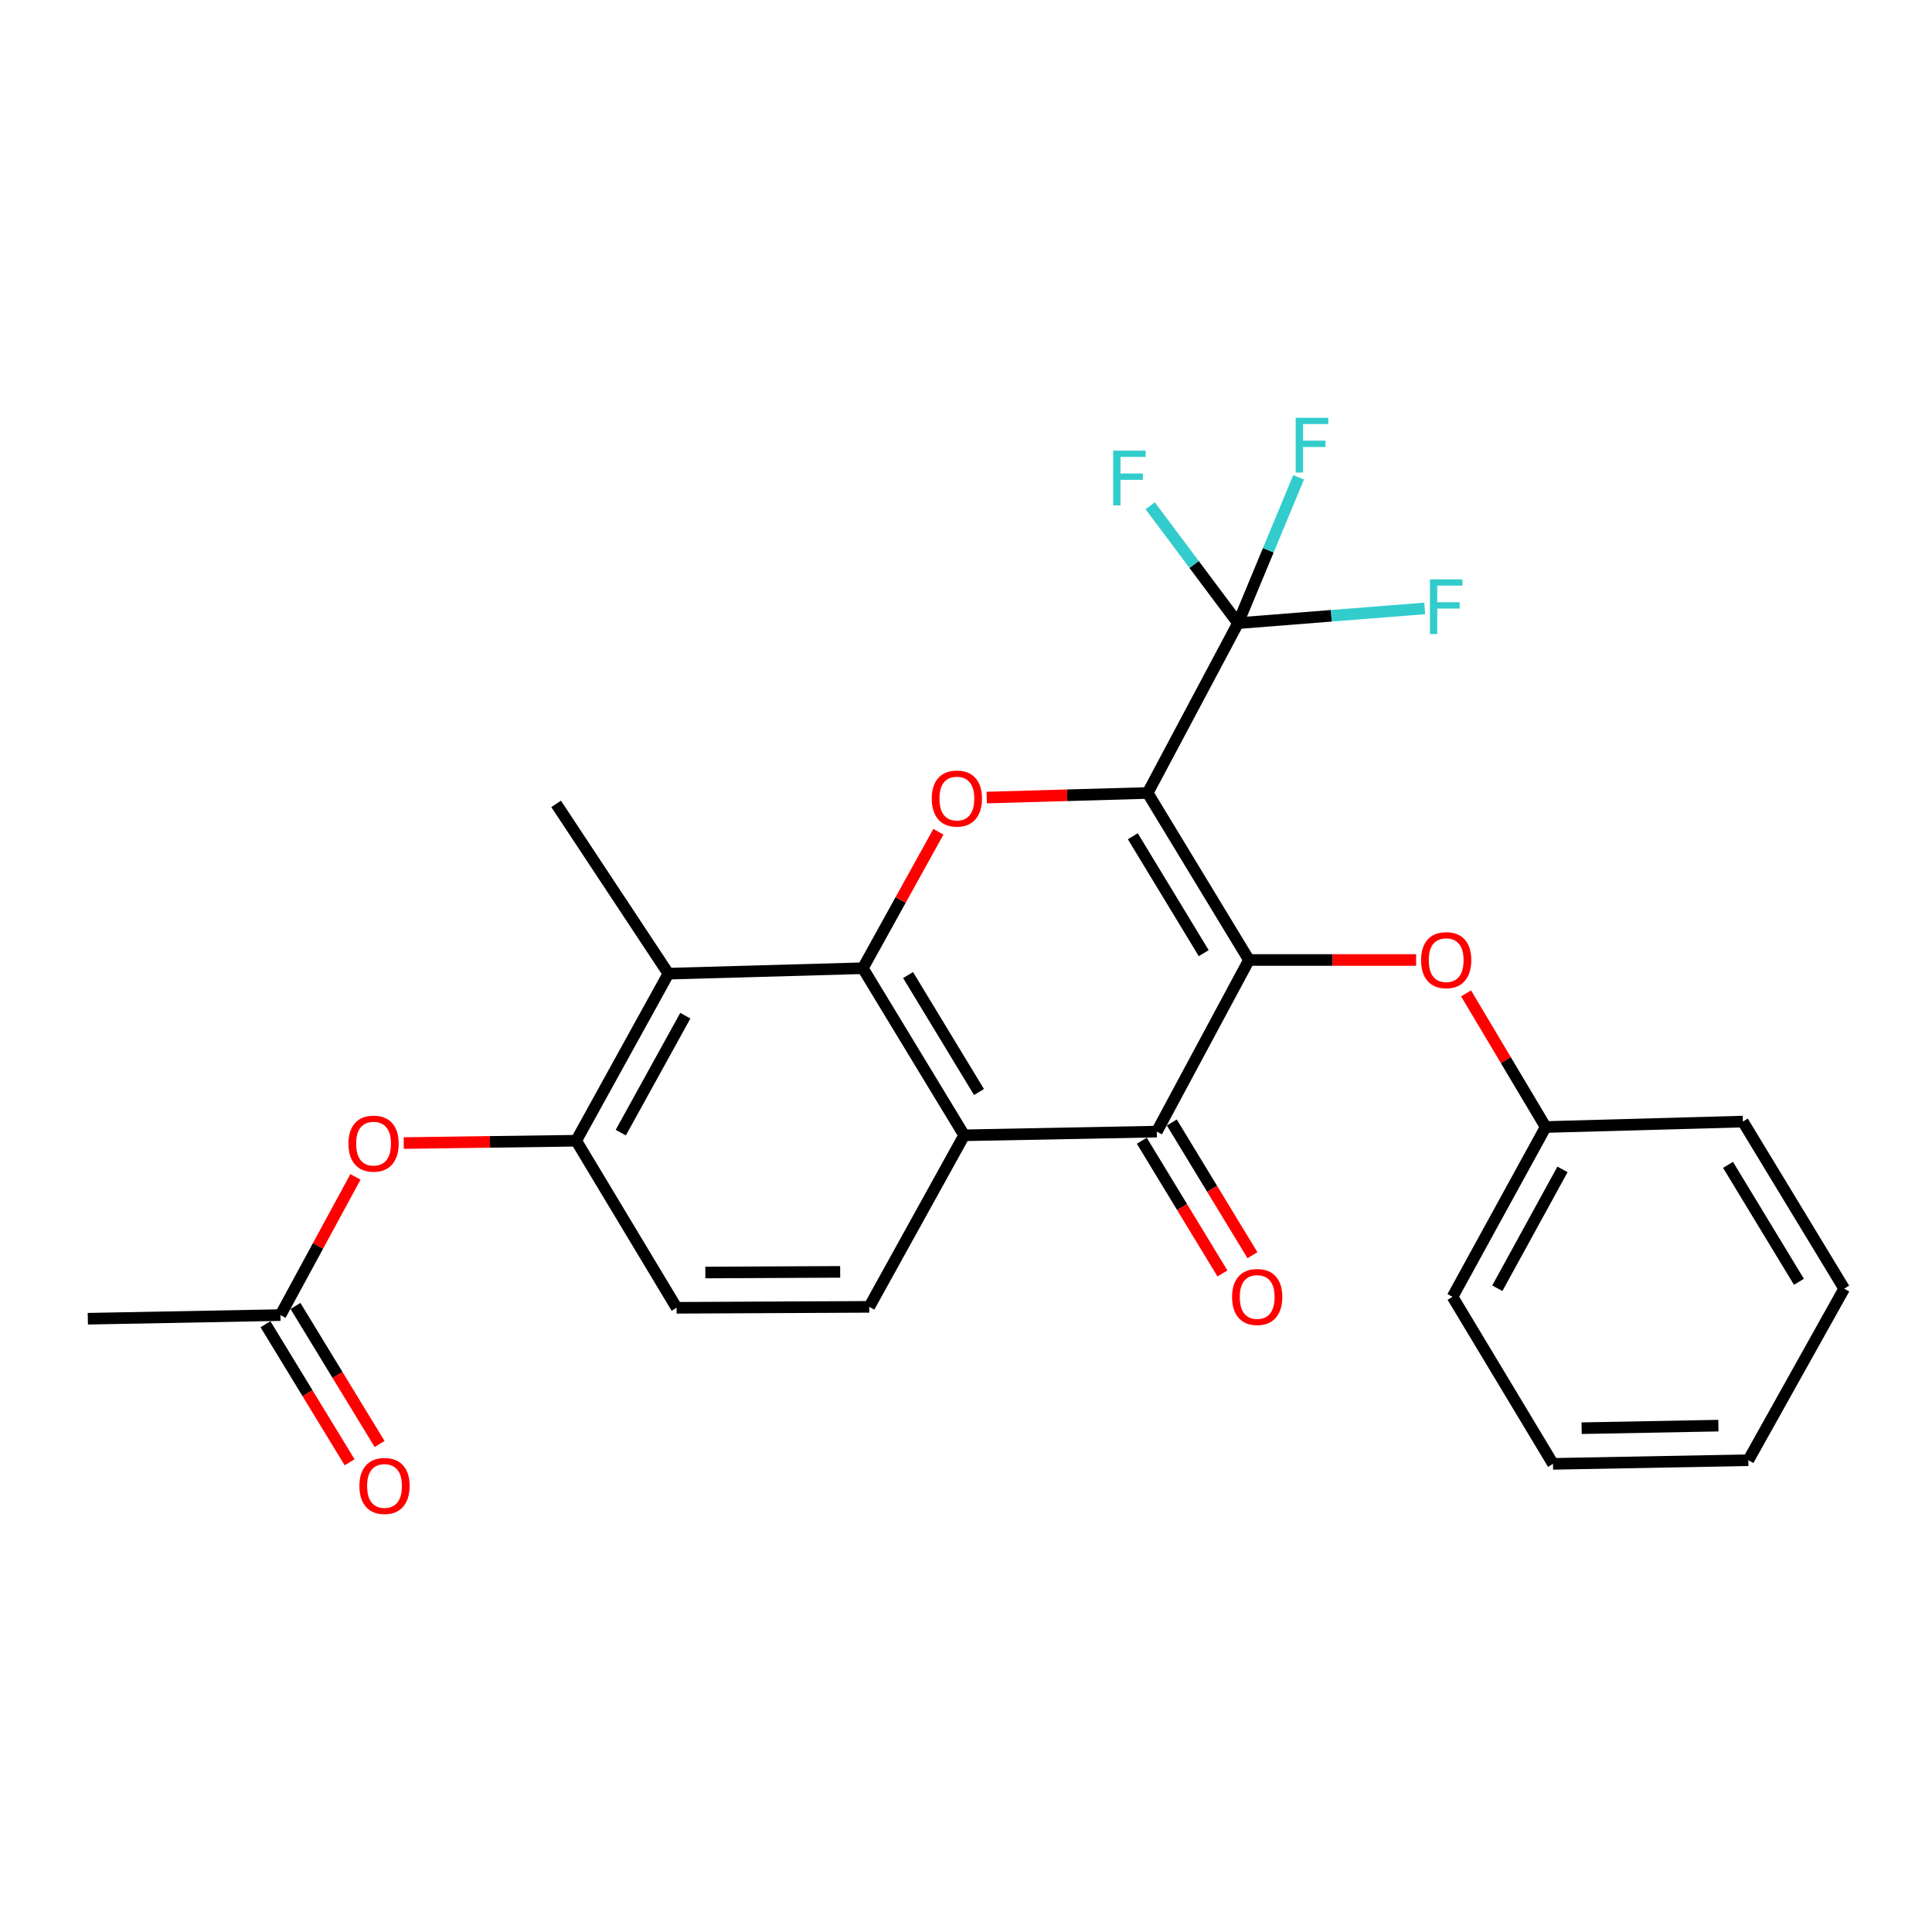 <?xml version='1.0' encoding='iso-8859-1'?>
<svg version='1.1' baseProfile='full'
              xmlns='http://www.w3.org/2000/svg'
                      xmlns:rdkit='http://www.rdkit.org/xml'
                      xmlns:xlink='http://www.w3.org/1999/xlink'
                  xml:space='preserve'
width='1000px' height='1000px' viewBox='0 0 1000 1000'>
<!-- END OF HEADER -->
<rect style='opacity:1.0;fill:#FFFFFF;stroke:none' width='1000' height='1000' x='0' y='0'> </rect>
<path class='bond-0' d='M 594.022,410.442 L 646.458,496.889' style='fill:none;fill-rule:evenodd;stroke:#000000;stroke-width:6px;stroke-linecap:butt;stroke-linejoin:miter;stroke-opacity:1' />
<path class='bond-0' d='M 586.342,432.839 L 623.047,493.352' style='fill:none;fill-rule:evenodd;stroke:#000000;stroke-width:6px;stroke-linecap:butt;stroke-linejoin:miter;stroke-opacity:1' />
<path class='bond-2' d='M 594.022,410.442 L 552.382,411.627' style='fill:none;fill-rule:evenodd;stroke:#000000;stroke-width:6px;stroke-linecap:butt;stroke-linejoin:miter;stroke-opacity:1' />
<path class='bond-2' d='M 552.382,411.627 L 510.742,412.811' style='fill:none;fill-rule:evenodd;stroke:#FF0000;stroke-width:6px;stroke-linecap:butt;stroke-linejoin:miter;stroke-opacity:1' />
<path class='bond-5' d='M 594.022,410.442 L 640.791,322.542' style='fill:none;fill-rule:evenodd;stroke:#000000;stroke-width:6px;stroke-linecap:butt;stroke-linejoin:miter;stroke-opacity:1' />
<path class='bond-3' d='M 646.458,496.889 L 598.76,585.719' style='fill:none;fill-rule:evenodd;stroke:#000000;stroke-width:6px;stroke-linecap:butt;stroke-linejoin:miter;stroke-opacity:1' />
<path class='bond-8' d='M 646.458,496.889 L 689.723,496.889' style='fill:none;fill-rule:evenodd;stroke:#000000;stroke-width:6px;stroke-linecap:butt;stroke-linejoin:miter;stroke-opacity:1' />
<path class='bond-8' d='M 689.723,496.889 L 732.989,496.889' style='fill:none;fill-rule:evenodd;stroke:#FF0000;stroke-width:6px;stroke-linecap:butt;stroke-linejoin:miter;stroke-opacity:1' />
<path class='bond-1' d='M 446.605,501.152 L 466.157,465.837' style='fill:none;fill-rule:evenodd;stroke:#000000;stroke-width:6px;stroke-linecap:butt;stroke-linejoin:miter;stroke-opacity:1' />
<path class='bond-1' d='M 466.157,465.837 L 485.71,430.522' style='fill:none;fill-rule:evenodd;stroke:#FF0000;stroke-width:6px;stroke-linecap:butt;stroke-linejoin:miter;stroke-opacity:1' />
<path class='bond-4' d='M 446.605,501.152 L 499.05,587.628' style='fill:none;fill-rule:evenodd;stroke:#000000;stroke-width:6px;stroke-linecap:butt;stroke-linejoin:miter;stroke-opacity:1' />
<path class='bond-4' d='M 470.018,504.695 L 506.73,565.228' style='fill:none;fill-rule:evenodd;stroke:#000000;stroke-width:6px;stroke-linecap:butt;stroke-linejoin:miter;stroke-opacity:1' />
<path class='bond-6' d='M 446.605,501.152 L 345.956,503.97' style='fill:none;fill-rule:evenodd;stroke:#000000;stroke-width:6px;stroke-linecap:butt;stroke-linejoin:miter;stroke-opacity:1' />
<path class='bond-12' d='M 590.99,590.44 L 611.86,624.788' style='fill:none;fill-rule:evenodd;stroke:#000000;stroke-width:6px;stroke-linecap:butt;stroke-linejoin:miter;stroke-opacity:1' />
<path class='bond-12' d='M 611.86,624.788 L 632.73,659.135' style='fill:none;fill-rule:evenodd;stroke:#FF0000;stroke-width:6px;stroke-linecap:butt;stroke-linejoin:miter;stroke-opacity:1' />
<path class='bond-12' d='M 606.529,580.998 L 627.399,615.346' style='fill:none;fill-rule:evenodd;stroke:#000000;stroke-width:6px;stroke-linecap:butt;stroke-linejoin:miter;stroke-opacity:1' />
<path class='bond-12' d='M 627.399,615.346 L 648.269,649.694' style='fill:none;fill-rule:evenodd;stroke:#FF0000;stroke-width:6px;stroke-linecap:butt;stroke-linejoin:miter;stroke-opacity:1' />
<path class='bond-26' d='M 598.76,585.719 L 499.05,587.628' style='fill:none;fill-rule:evenodd;stroke:#000000;stroke-width:6px;stroke-linecap:butt;stroke-linejoin:miter;stroke-opacity:1' />
<path class='bond-9' d='M 499.05,587.628 L 449.918,676.428' style='fill:none;fill-rule:evenodd;stroke:#000000;stroke-width:6px;stroke-linecap:butt;stroke-linejoin:miter;stroke-opacity:1' />
<path class='bond-15' d='M 640.791,322.542 L 656.473,284.802' style='fill:none;fill-rule:evenodd;stroke:#000000;stroke-width:6px;stroke-linecap:butt;stroke-linejoin:miter;stroke-opacity:1' />
<path class='bond-15' d='M 656.473,284.802 L 672.154,247.062' style='fill:none;fill-rule:evenodd;stroke:#33CCCC;stroke-width:6px;stroke-linecap:butt;stroke-linejoin:miter;stroke-opacity:1' />
<path class='bond-16' d='M 640.791,322.542 L 689.105,318.728' style='fill:none;fill-rule:evenodd;stroke:#000000;stroke-width:6px;stroke-linecap:butt;stroke-linejoin:miter;stroke-opacity:1' />
<path class='bond-16' d='M 689.105,318.728 L 737.419,314.914' style='fill:none;fill-rule:evenodd;stroke:#33CCCC;stroke-width:6px;stroke-linecap:butt;stroke-linejoin:miter;stroke-opacity:1' />
<path class='bond-17' d='M 640.791,322.542 L 618.067,292.17' style='fill:none;fill-rule:evenodd;stroke:#000000;stroke-width:6px;stroke-linecap:butt;stroke-linejoin:miter;stroke-opacity:1' />
<path class='bond-17' d='M 618.067,292.17 L 595.343,261.798' style='fill:none;fill-rule:evenodd;stroke:#33CCCC;stroke-width:6px;stroke-linecap:butt;stroke-linejoin:miter;stroke-opacity:1' />
<path class='bond-7' d='M 345.956,503.97 L 298.238,590.436' style='fill:none;fill-rule:evenodd;stroke:#000000;stroke-width:6px;stroke-linecap:butt;stroke-linejoin:miter;stroke-opacity:1' />
<path class='bond-7' d='M 354.717,525.725 L 321.315,586.252' style='fill:none;fill-rule:evenodd;stroke:#000000;stroke-width:6px;stroke-linecap:butt;stroke-linejoin:miter;stroke-opacity:1' />
<path class='bond-19' d='M 345.956,503.97 L 287.854,416.089' style='fill:none;fill-rule:evenodd;stroke:#000000;stroke-width:6px;stroke-linecap:butt;stroke-linejoin:miter;stroke-opacity:1' />
<path class='bond-10' d='M 298.238,590.436 L 253.609,591.042' style='fill:none;fill-rule:evenodd;stroke:#000000;stroke-width:6px;stroke-linecap:butt;stroke-linejoin:miter;stroke-opacity:1' />
<path class='bond-10' d='M 253.609,591.042 L 208.979,591.648' style='fill:none;fill-rule:evenodd;stroke:#FF0000;stroke-width:6px;stroke-linecap:butt;stroke-linejoin:miter;stroke-opacity:1' />
<path class='bond-13' d='M 298.238,590.436 L 350.209,676.913' style='fill:none;fill-rule:evenodd;stroke:#000000;stroke-width:6px;stroke-linecap:butt;stroke-linejoin:miter;stroke-opacity:1' />
<path class='bond-18' d='M 758.831,514.165 L 779.434,548.755' style='fill:none;fill-rule:evenodd;stroke:#FF0000;stroke-width:6px;stroke-linecap:butt;stroke-linejoin:miter;stroke-opacity:1' />
<path class='bond-18' d='M 779.434,548.755 L 800.037,583.345' style='fill:none;fill-rule:evenodd;stroke:#000000;stroke-width:6px;stroke-linecap:butt;stroke-linejoin:miter;stroke-opacity:1' />
<path class='bond-27' d='M 449.918,676.428 L 350.209,676.913' style='fill:none;fill-rule:evenodd;stroke:#000000;stroke-width:6px;stroke-linecap:butt;stroke-linejoin:miter;stroke-opacity:1' />
<path class='bond-27' d='M 434.873,658.319 L 365.077,658.658' style='fill:none;fill-rule:evenodd;stroke:#000000;stroke-width:6px;stroke-linecap:butt;stroke-linejoin:miter;stroke-opacity:1' />
<path class='bond-11' d='M 183.98,609.147 L 164.577,644.919' style='fill:none;fill-rule:evenodd;stroke:#FF0000;stroke-width:6px;stroke-linecap:butt;stroke-linejoin:miter;stroke-opacity:1' />
<path class='bond-11' d='M 164.577,644.919 L 145.174,680.691' style='fill:none;fill-rule:evenodd;stroke:#000000;stroke-width:6px;stroke-linecap:butt;stroke-linejoin:miter;stroke-opacity:1' />
<path class='bond-14' d='M 137.411,685.422 L 159.184,721.146' style='fill:none;fill-rule:evenodd;stroke:#000000;stroke-width:6px;stroke-linecap:butt;stroke-linejoin:miter;stroke-opacity:1' />
<path class='bond-14' d='M 159.184,721.146 L 180.957,756.871' style='fill:none;fill-rule:evenodd;stroke:#FF0000;stroke-width:6px;stroke-linecap:butt;stroke-linejoin:miter;stroke-opacity:1' />
<path class='bond-14' d='M 152.937,675.96 L 174.71,711.684' style='fill:none;fill-rule:evenodd;stroke:#000000;stroke-width:6px;stroke-linecap:butt;stroke-linejoin:miter;stroke-opacity:1' />
<path class='bond-14' d='M 174.71,711.684 L 196.482,747.408' style='fill:none;fill-rule:evenodd;stroke:#FF0000;stroke-width:6px;stroke-linecap:butt;stroke-linejoin:miter;stroke-opacity:1' />
<path class='bond-20' d='M 145.174,680.691 L 45.455,682.57' style='fill:none;fill-rule:evenodd;stroke:#000000;stroke-width:6px;stroke-linecap:butt;stroke-linejoin:miter;stroke-opacity:1' />
<path class='bond-21' d='M 800.037,583.345 L 751.834,671.236' style='fill:none;fill-rule:evenodd;stroke:#000000;stroke-width:6px;stroke-linecap:butt;stroke-linejoin:miter;stroke-opacity:1' />
<path class='bond-21' d='M 808.749,605.272 L 775.006,666.796' style='fill:none;fill-rule:evenodd;stroke:#000000;stroke-width:6px;stroke-linecap:butt;stroke-linejoin:miter;stroke-opacity:1' />
<path class='bond-22' d='M 800.037,583.345 L 902.1,580.527' style='fill:none;fill-rule:evenodd;stroke:#000000;stroke-width:6px;stroke-linecap:butt;stroke-linejoin:miter;stroke-opacity:1' />
<path class='bond-23' d='M 751.834,671.236 L 803.825,757.693' style='fill:none;fill-rule:evenodd;stroke:#000000;stroke-width:6px;stroke-linecap:butt;stroke-linejoin:miter;stroke-opacity:1' />
<path class='bond-24' d='M 902.1,580.527 L 954.545,667.004' style='fill:none;fill-rule:evenodd;stroke:#000000;stroke-width:6px;stroke-linecap:butt;stroke-linejoin:miter;stroke-opacity:1' />
<path class='bond-24' d='M 894.42,602.927 L 931.132,663.461' style='fill:none;fill-rule:evenodd;stroke:#000000;stroke-width:6px;stroke-linecap:butt;stroke-linejoin:miter;stroke-opacity:1' />
<path class='bond-28' d='M 803.825,757.693 L 904.938,755.804' style='fill:none;fill-rule:evenodd;stroke:#000000;stroke-width:6px;stroke-linecap:butt;stroke-linejoin:miter;stroke-opacity:1' />
<path class='bond-28' d='M 818.652,739.23 L 889.432,737.908' style='fill:none;fill-rule:evenodd;stroke:#000000;stroke-width:6px;stroke-linecap:butt;stroke-linejoin:miter;stroke-opacity:1' />
<path class='bond-25' d='M 954.545,667.004 L 904.938,755.804' style='fill:none;fill-rule:evenodd;stroke:#000000;stroke-width:6px;stroke-linecap:butt;stroke-linejoin:miter;stroke-opacity:1' />
<path  class='atom-3' d='M 482.273 413.331
Q 482.273 406.531, 485.633 402.731
Q 488.993 398.931, 495.273 398.931
Q 501.553 398.931, 504.913 402.731
Q 508.273 406.531, 508.273 413.331
Q 508.273 420.211, 504.873 424.131
Q 501.473 428.011, 495.273 428.011
Q 489.033 428.011, 485.633 424.131
Q 482.273 420.251, 482.273 413.331
M 495.273 424.811
Q 499.593 424.811, 501.913 421.931
Q 504.273 419.011, 504.273 413.331
Q 504.273 407.771, 501.913 404.971
Q 499.593 402.131, 495.273 402.131
Q 490.953 402.131, 488.593 404.931
Q 486.273 407.731, 486.273 413.331
Q 486.273 419.051, 488.593 421.931
Q 490.953 424.811, 495.273 424.811
' fill='#FF0000'/>
<path  class='atom-9' d='M 735.541 496.969
Q 735.541 490.169, 738.901 486.369
Q 742.261 482.569, 748.541 482.569
Q 754.821 482.569, 758.181 486.369
Q 761.541 490.169, 761.541 496.969
Q 761.541 503.849, 758.141 507.769
Q 754.741 511.649, 748.541 511.649
Q 742.301 511.649, 738.901 507.769
Q 735.541 503.889, 735.541 496.969
M 748.541 508.449
Q 752.861 508.449, 755.181 505.569
Q 757.541 502.649, 757.541 496.969
Q 757.541 491.409, 755.181 488.609
Q 752.861 485.769, 748.541 485.769
Q 744.221 485.769, 741.861 488.569
Q 739.541 491.369, 739.541 496.969
Q 739.541 502.689, 741.861 505.569
Q 744.221 508.449, 748.541 508.449
' fill='#FF0000'/>
<path  class='atom-11' d='M 180.357 591.941
Q 180.357 585.141, 183.717 581.341
Q 187.077 577.541, 193.357 577.541
Q 199.637 577.541, 202.997 581.341
Q 206.357 585.141, 206.357 591.941
Q 206.357 598.821, 202.957 602.741
Q 199.557 606.621, 193.357 606.621
Q 187.117 606.621, 183.717 602.741
Q 180.357 598.861, 180.357 591.941
M 193.357 603.421
Q 197.677 603.421, 199.997 600.541
Q 202.357 597.621, 202.357 591.941
Q 202.357 586.381, 199.997 583.581
Q 197.677 580.741, 193.357 580.741
Q 189.037 580.741, 186.677 583.541
Q 184.357 586.341, 184.357 591.941
Q 184.357 597.661, 186.677 600.541
Q 189.037 603.421, 193.357 603.421
' fill='#FF0000'/>
<path  class='atom-13' d='M 637.721 671.316
Q 637.721 664.516, 641.081 660.716
Q 644.441 656.916, 650.721 656.916
Q 657.001 656.916, 660.361 660.716
Q 663.721 664.516, 663.721 671.316
Q 663.721 678.196, 660.321 682.116
Q 656.921 685.996, 650.721 685.996
Q 644.481 685.996, 641.081 682.116
Q 637.721 678.236, 637.721 671.316
M 650.721 682.796
Q 655.041 682.796, 657.361 679.916
Q 659.721 676.996, 659.721 671.316
Q 659.721 665.756, 657.361 662.956
Q 655.041 660.116, 650.721 660.116
Q 646.401 660.116, 644.041 662.916
Q 641.721 665.716, 641.721 671.316
Q 641.721 677.036, 644.041 679.916
Q 646.401 682.796, 650.721 682.796
' fill='#FF0000'/>
<path  class='atom-15' d='M 186.024 769.126
Q 186.024 762.326, 189.384 758.526
Q 192.744 754.726, 199.024 754.726
Q 205.304 754.726, 208.664 758.526
Q 212.024 762.326, 212.024 769.126
Q 212.024 776.006, 208.624 779.926
Q 205.224 783.806, 199.024 783.806
Q 192.784 783.806, 189.384 779.926
Q 186.024 776.046, 186.024 769.126
M 199.024 780.606
Q 203.344 780.606, 205.664 777.726
Q 208.024 774.806, 208.024 769.126
Q 208.024 763.566, 205.664 760.766
Q 203.344 757.926, 199.024 757.926
Q 194.704 757.926, 192.344 760.726
Q 190.024 763.526, 190.024 769.126
Q 190.024 774.846, 192.344 777.726
Q 194.704 780.606, 199.024 780.606
' fill='#FF0000'/>
<path  class='atom-16' d='M 670.655 216.248
L 687.495 216.248
L 687.495 219.488
L 674.455 219.488
L 674.455 228.088
L 686.055 228.088
L 686.055 231.368
L 674.455 231.368
L 674.455 244.568
L 670.655 244.568
L 670.655 216.248
' fill='#33CCCC'/>
<path  class='atom-17' d='M 740.121 299.876
L 756.961 299.876
L 756.961 303.116
L 743.921 303.116
L 743.921 311.716
L 755.521 311.716
L 755.521 314.996
L 743.921 314.996
L 743.921 328.196
L 740.121 328.196
L 740.121 299.876
' fill='#33CCCC'/>
<path  class='atom-18' d='M 576.158 233.249
L 592.998 233.249
L 592.998 236.489
L 579.958 236.489
L 579.958 245.089
L 591.558 245.089
L 591.558 248.369
L 579.958 248.369
L 579.958 261.569
L 576.158 261.569
L 576.158 233.249
' fill='#33CCCC'/>
</svg>
